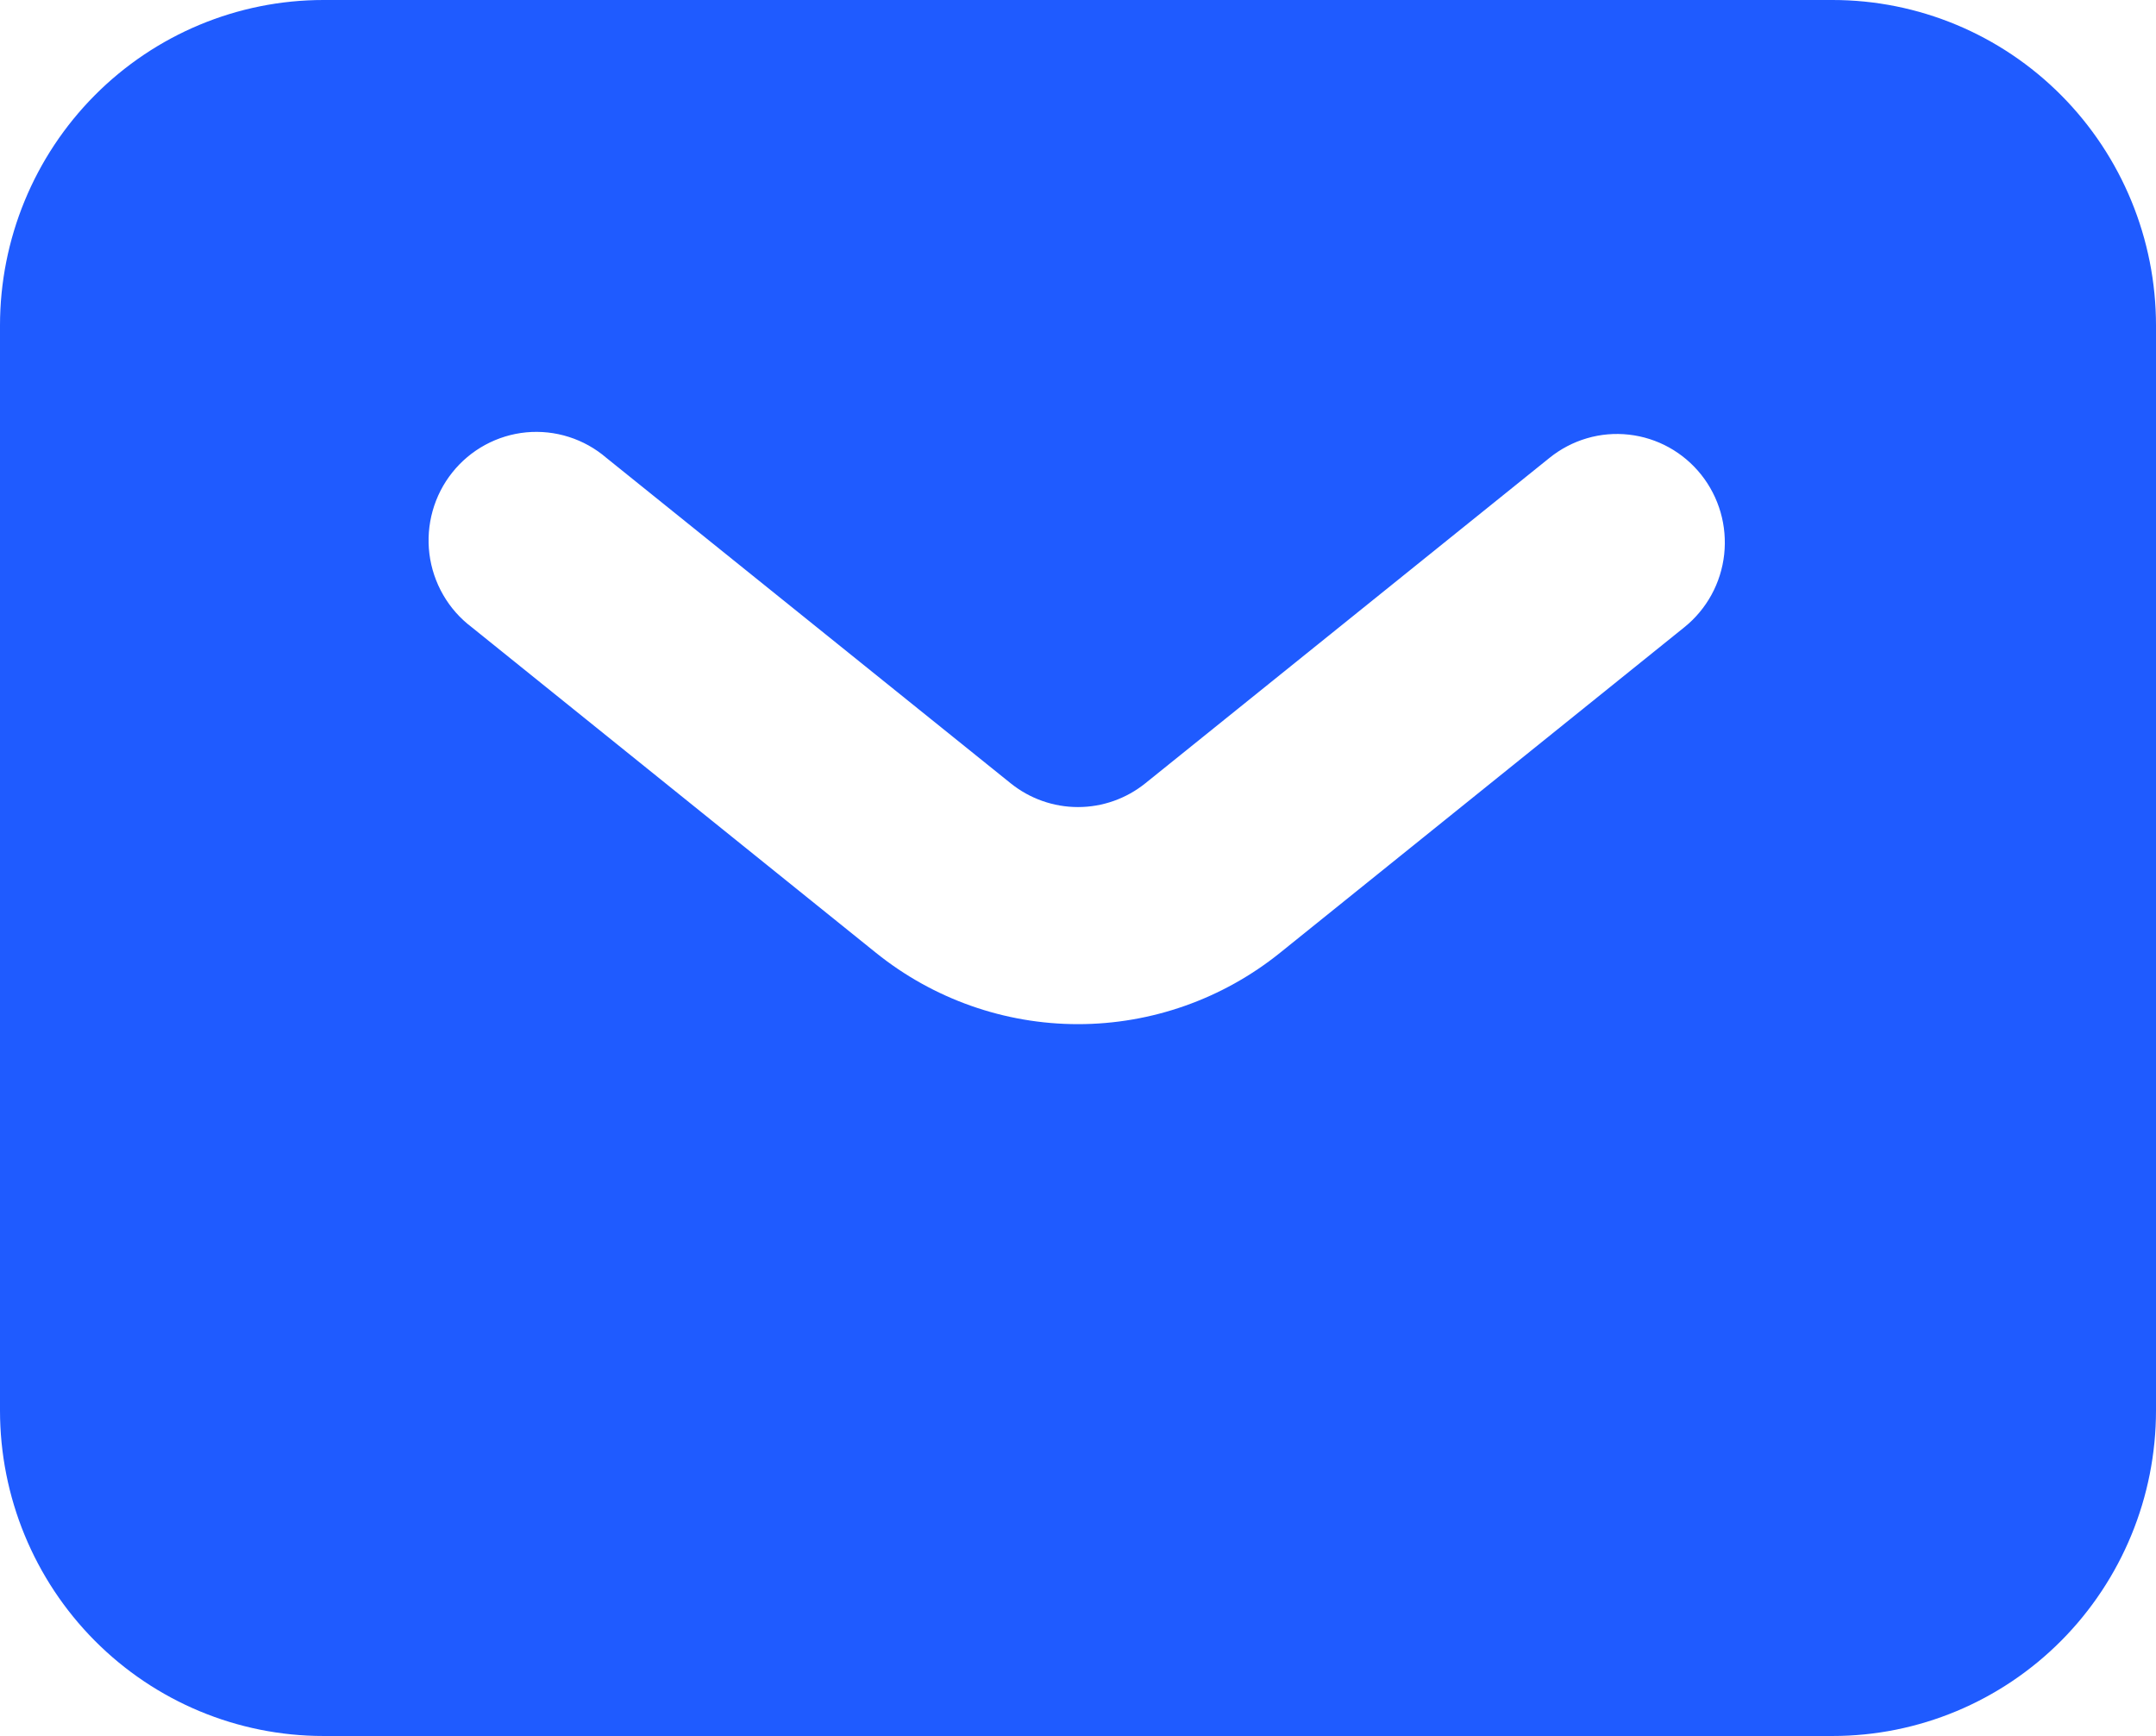 <?xml version="1.0" encoding="UTF-8"?> <svg xmlns="http://www.w3.org/2000/svg" width="77" height="62" viewBox="0 0 77 62" fill="none"><path fill-rule="evenodd" clip-rule="evenodd" d="M11.55 62C8.487 62 5.549 60.775 3.383 58.595C1.217 56.415 0 53.458 0 50.375V11.625C0 8.542 1.217 5.585 3.383 3.405C5.549 1.225 8.487 0 11.55 0H65.45C68.513 0 71.451 1.225 73.617 3.405C75.783 5.585 77 8.542 77 11.625V50.375C77 53.458 75.783 56.415 73.617 58.595C71.451 60.775 68.513 62 65.45 62H11.55ZM21.656 16.352C21.264 16.015 20.809 15.761 20.317 15.605C19.825 15.448 19.307 15.393 18.794 15.441C18.28 15.49 17.782 15.643 17.328 15.889C16.874 16.136 16.474 16.471 16.152 16.876C15.829 17.281 15.591 17.747 15.451 18.247C15.311 18.747 15.272 19.269 15.336 19.784C15.401 20.299 15.568 20.796 15.827 21.245C16.085 21.694 16.431 22.086 16.844 22.398L31.281 34.026C33.33 35.677 35.876 36.577 38.5 36.577C41.124 36.577 43.67 35.677 45.719 34.026L60.156 22.401C60.551 22.083 60.88 21.69 61.124 21.244C61.368 20.798 61.522 20.308 61.578 19.802C61.633 19.297 61.59 18.785 61.449 18.296C61.308 17.807 61.073 17.351 60.757 16.953C60.441 16.556 60.05 16.225 59.607 15.979C59.164 15.734 58.677 15.579 58.175 15.523C57.672 15.466 57.163 15.51 56.678 15.652C56.192 15.794 55.739 16.031 55.344 16.349L40.906 27.974C40.223 28.524 39.375 28.824 38.5 28.824C37.625 28.824 36.777 28.524 36.094 27.974L21.656 16.352Z" fill="#1F5BFF"></path></svg> 